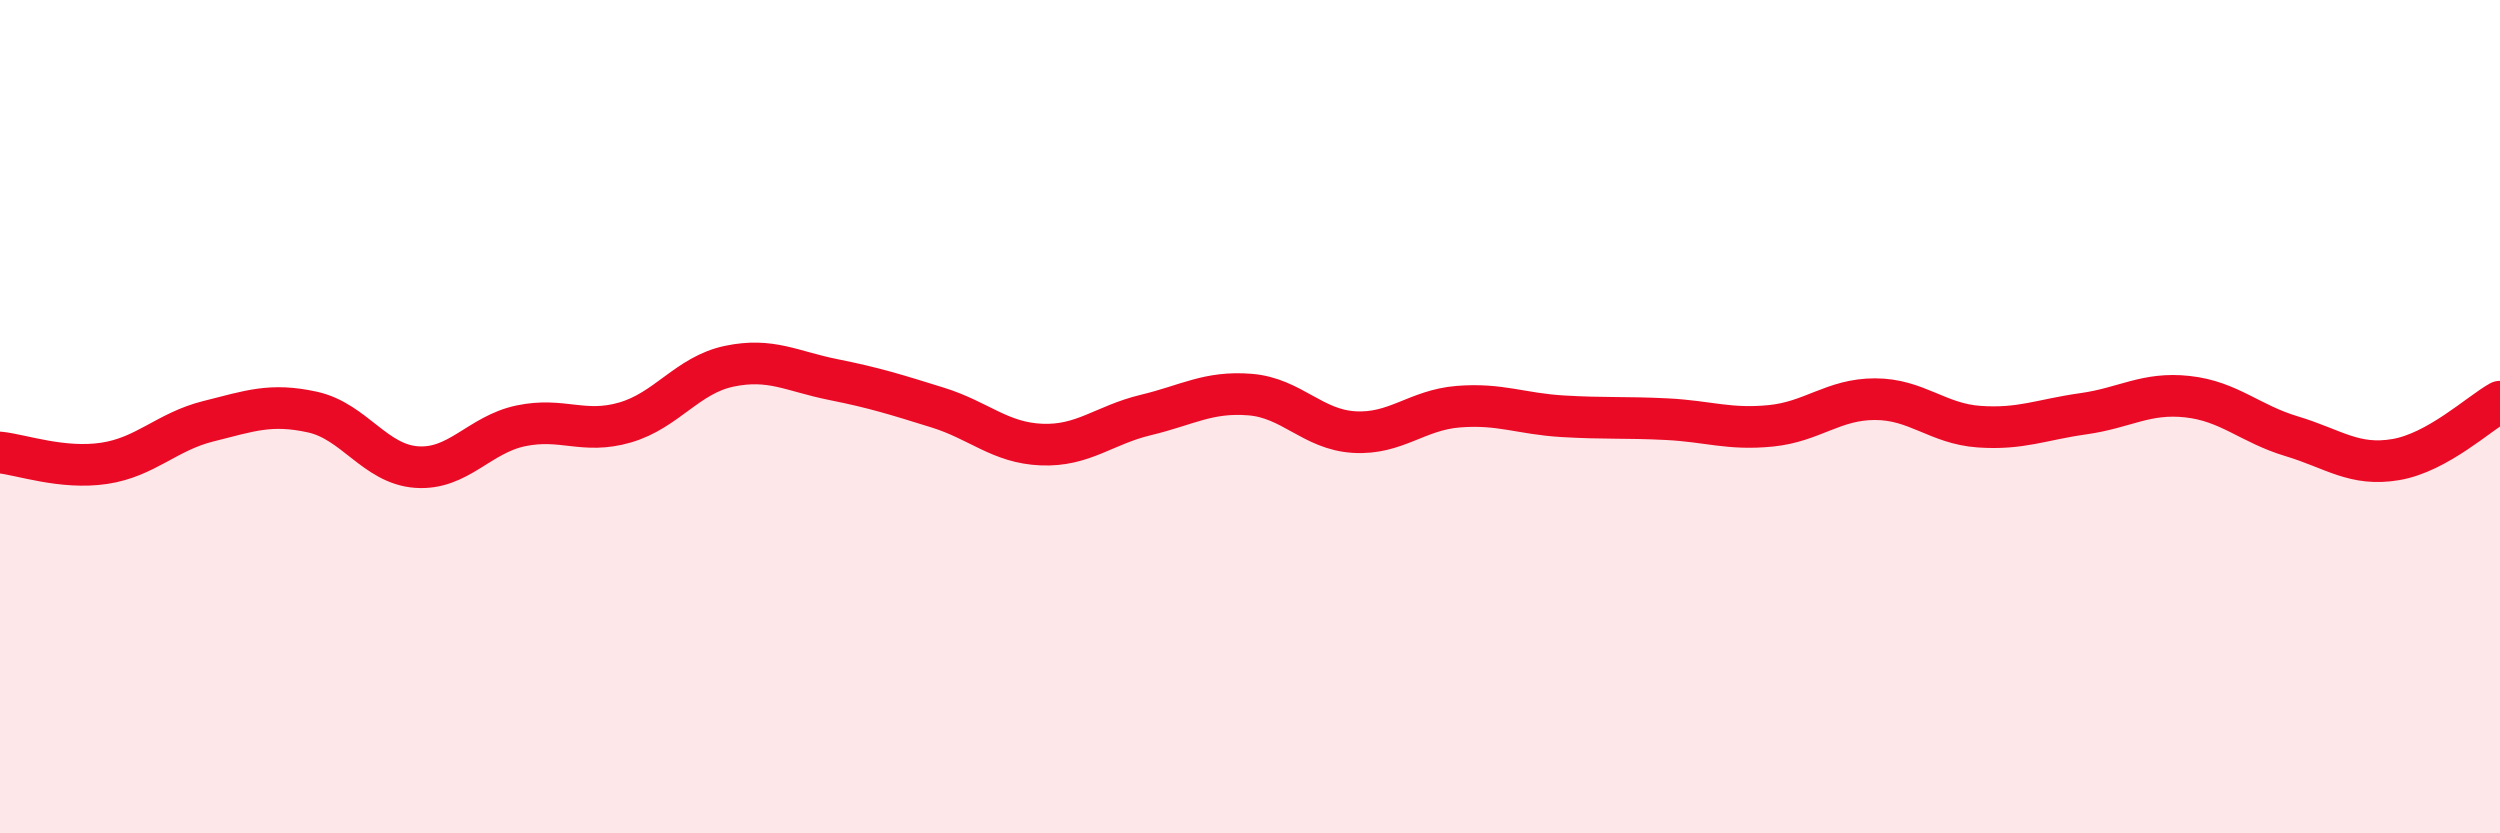 
    <svg width="60" height="20" viewBox="0 0 60 20" xmlns="http://www.w3.org/2000/svg">
      <path
        d="M 0,10.86 C 0.5,10.91 1.5,11.27 2.5,11.12 C 3.5,10.97 4,10.36 5,10.11 C 6,9.86 6.5,9.67 7.5,9.89 C 8.5,10.11 9,11.14 10,11.21 C 11,11.28 11.5,10.43 12.5,10.22 C 13.5,10.01 14,10.43 15,10.14 C 16,9.85 16.5,9 17.5,8.79 C 18.5,8.58 19,8.91 20,9.11 C 21,9.31 21.5,9.47 22.5,9.78 C 23.5,10.09 24,10.63 25,10.67 C 26,10.71 26.5,10.2 27.5,9.96 C 28.5,9.72 29,9.39 30,9.47 C 31,9.55 31.5,10.31 32.5,10.37 C 33.5,10.43 34,9.84 35,9.76 C 36,9.68 36.5,9.93 37.5,9.99 C 38.5,10.05 39,10.01 40,10.06 C 41,10.11 41.5,10.32 42.5,10.22 C 43.5,10.12 44,9.58 45,9.58 C 46,9.58 46.5,10.17 47.5,10.24 C 48.5,10.31 49,10.07 50,9.93 C 51,9.79 51.5,9.41 52.5,9.52 C 53.5,9.63 54,10.17 55,10.47 C 56,10.77 56.5,11.2 57.5,11.03 C 58.5,10.86 59.5,9.92 60,9.64L60 20L0 20Z"
        fill="#EB0A25"
        opacity="0.1"
        stroke-linecap="round"
        stroke-linejoin="round"
      />
      <path
        d="M 0,10.86 C 0.5,10.91 1.5,11.27 2.5,11.12 C 3.5,10.97 4,10.36 5,10.11 C 6,9.86 6.5,9.67 7.5,9.89 C 8.5,10.11 9,11.14 10,11.21 C 11,11.28 11.5,10.43 12.5,10.22 C 13.5,10.01 14,10.43 15,10.14 C 16,9.85 16.5,9 17.5,8.79 C 18.5,8.58 19,8.91 20,9.11 C 21,9.31 21.5,9.47 22.5,9.78 C 23.5,10.09 24,10.63 25,10.67 C 26,10.71 26.5,10.2 27.5,9.96 C 28.5,9.72 29,9.39 30,9.47 C 31,9.55 31.5,10.31 32.5,10.37 C 33.5,10.43 34,9.84 35,9.76 C 36,9.68 36.5,9.93 37.5,9.99 C 38.5,10.05 39,10.01 40,10.06 C 41,10.11 41.5,10.32 42.5,10.22 C 43.5,10.12 44,9.58 45,9.58 C 46,9.58 46.5,10.17 47.5,10.24 C 48.5,10.31 49,10.07 50,9.93 C 51,9.79 51.5,9.41 52.5,9.52 C 53.5,9.63 54,10.17 55,10.47 C 56,10.77 56.5,11.2 57.5,11.03 C 58.5,10.86 59.5,9.92 60,9.64"
        stroke="#EB0A25"
        stroke-width="1"
        fill="none"
        stroke-linecap="round"
        stroke-linejoin="round"
      />
    </svg>
  